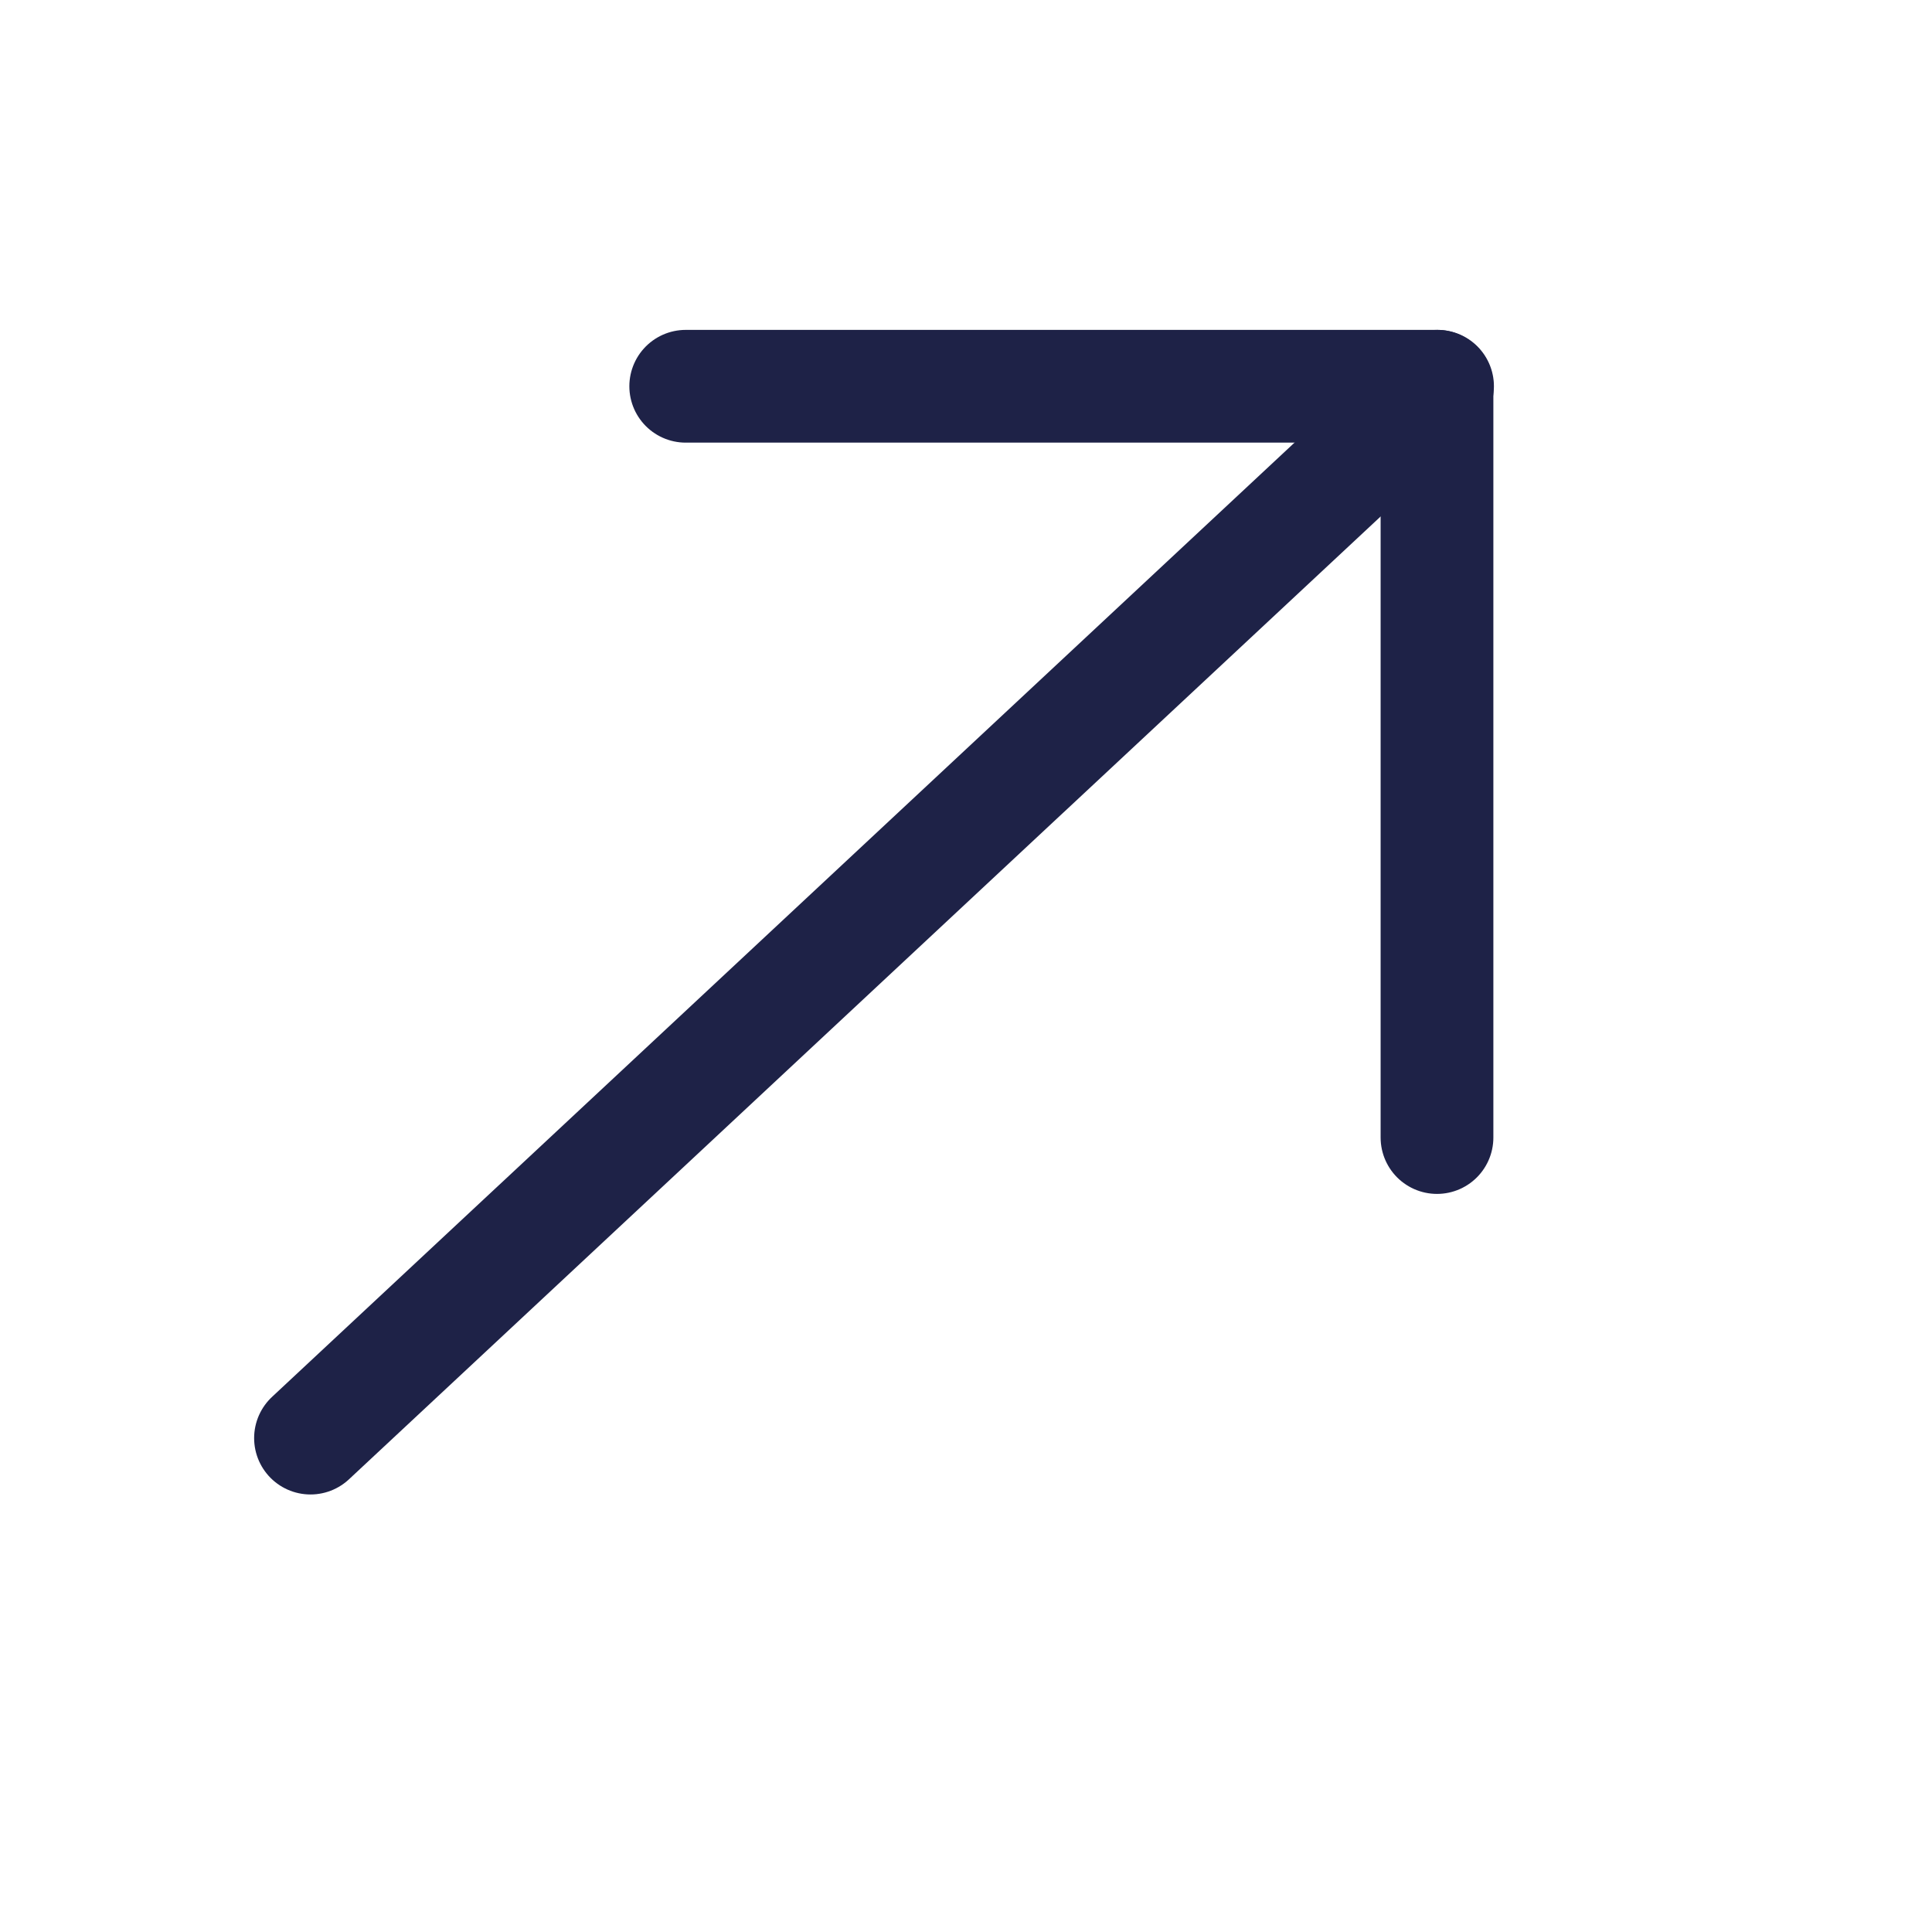 <svg width="14" height="14" viewBox="0 0 14 14" fill="none" xmlns="http://www.w3.org/2000/svg">
<path d="M2.25 10.421L10.417 2.799" stroke="#1E2247" stroke-width="0.817" stroke-linecap="round" stroke-linejoin="round"/>
<path d="M4.969 2.799H10.413V8.243" stroke="#1E2247" stroke-width="0.817" stroke-linecap="round" stroke-linejoin="round"/>
</svg>
